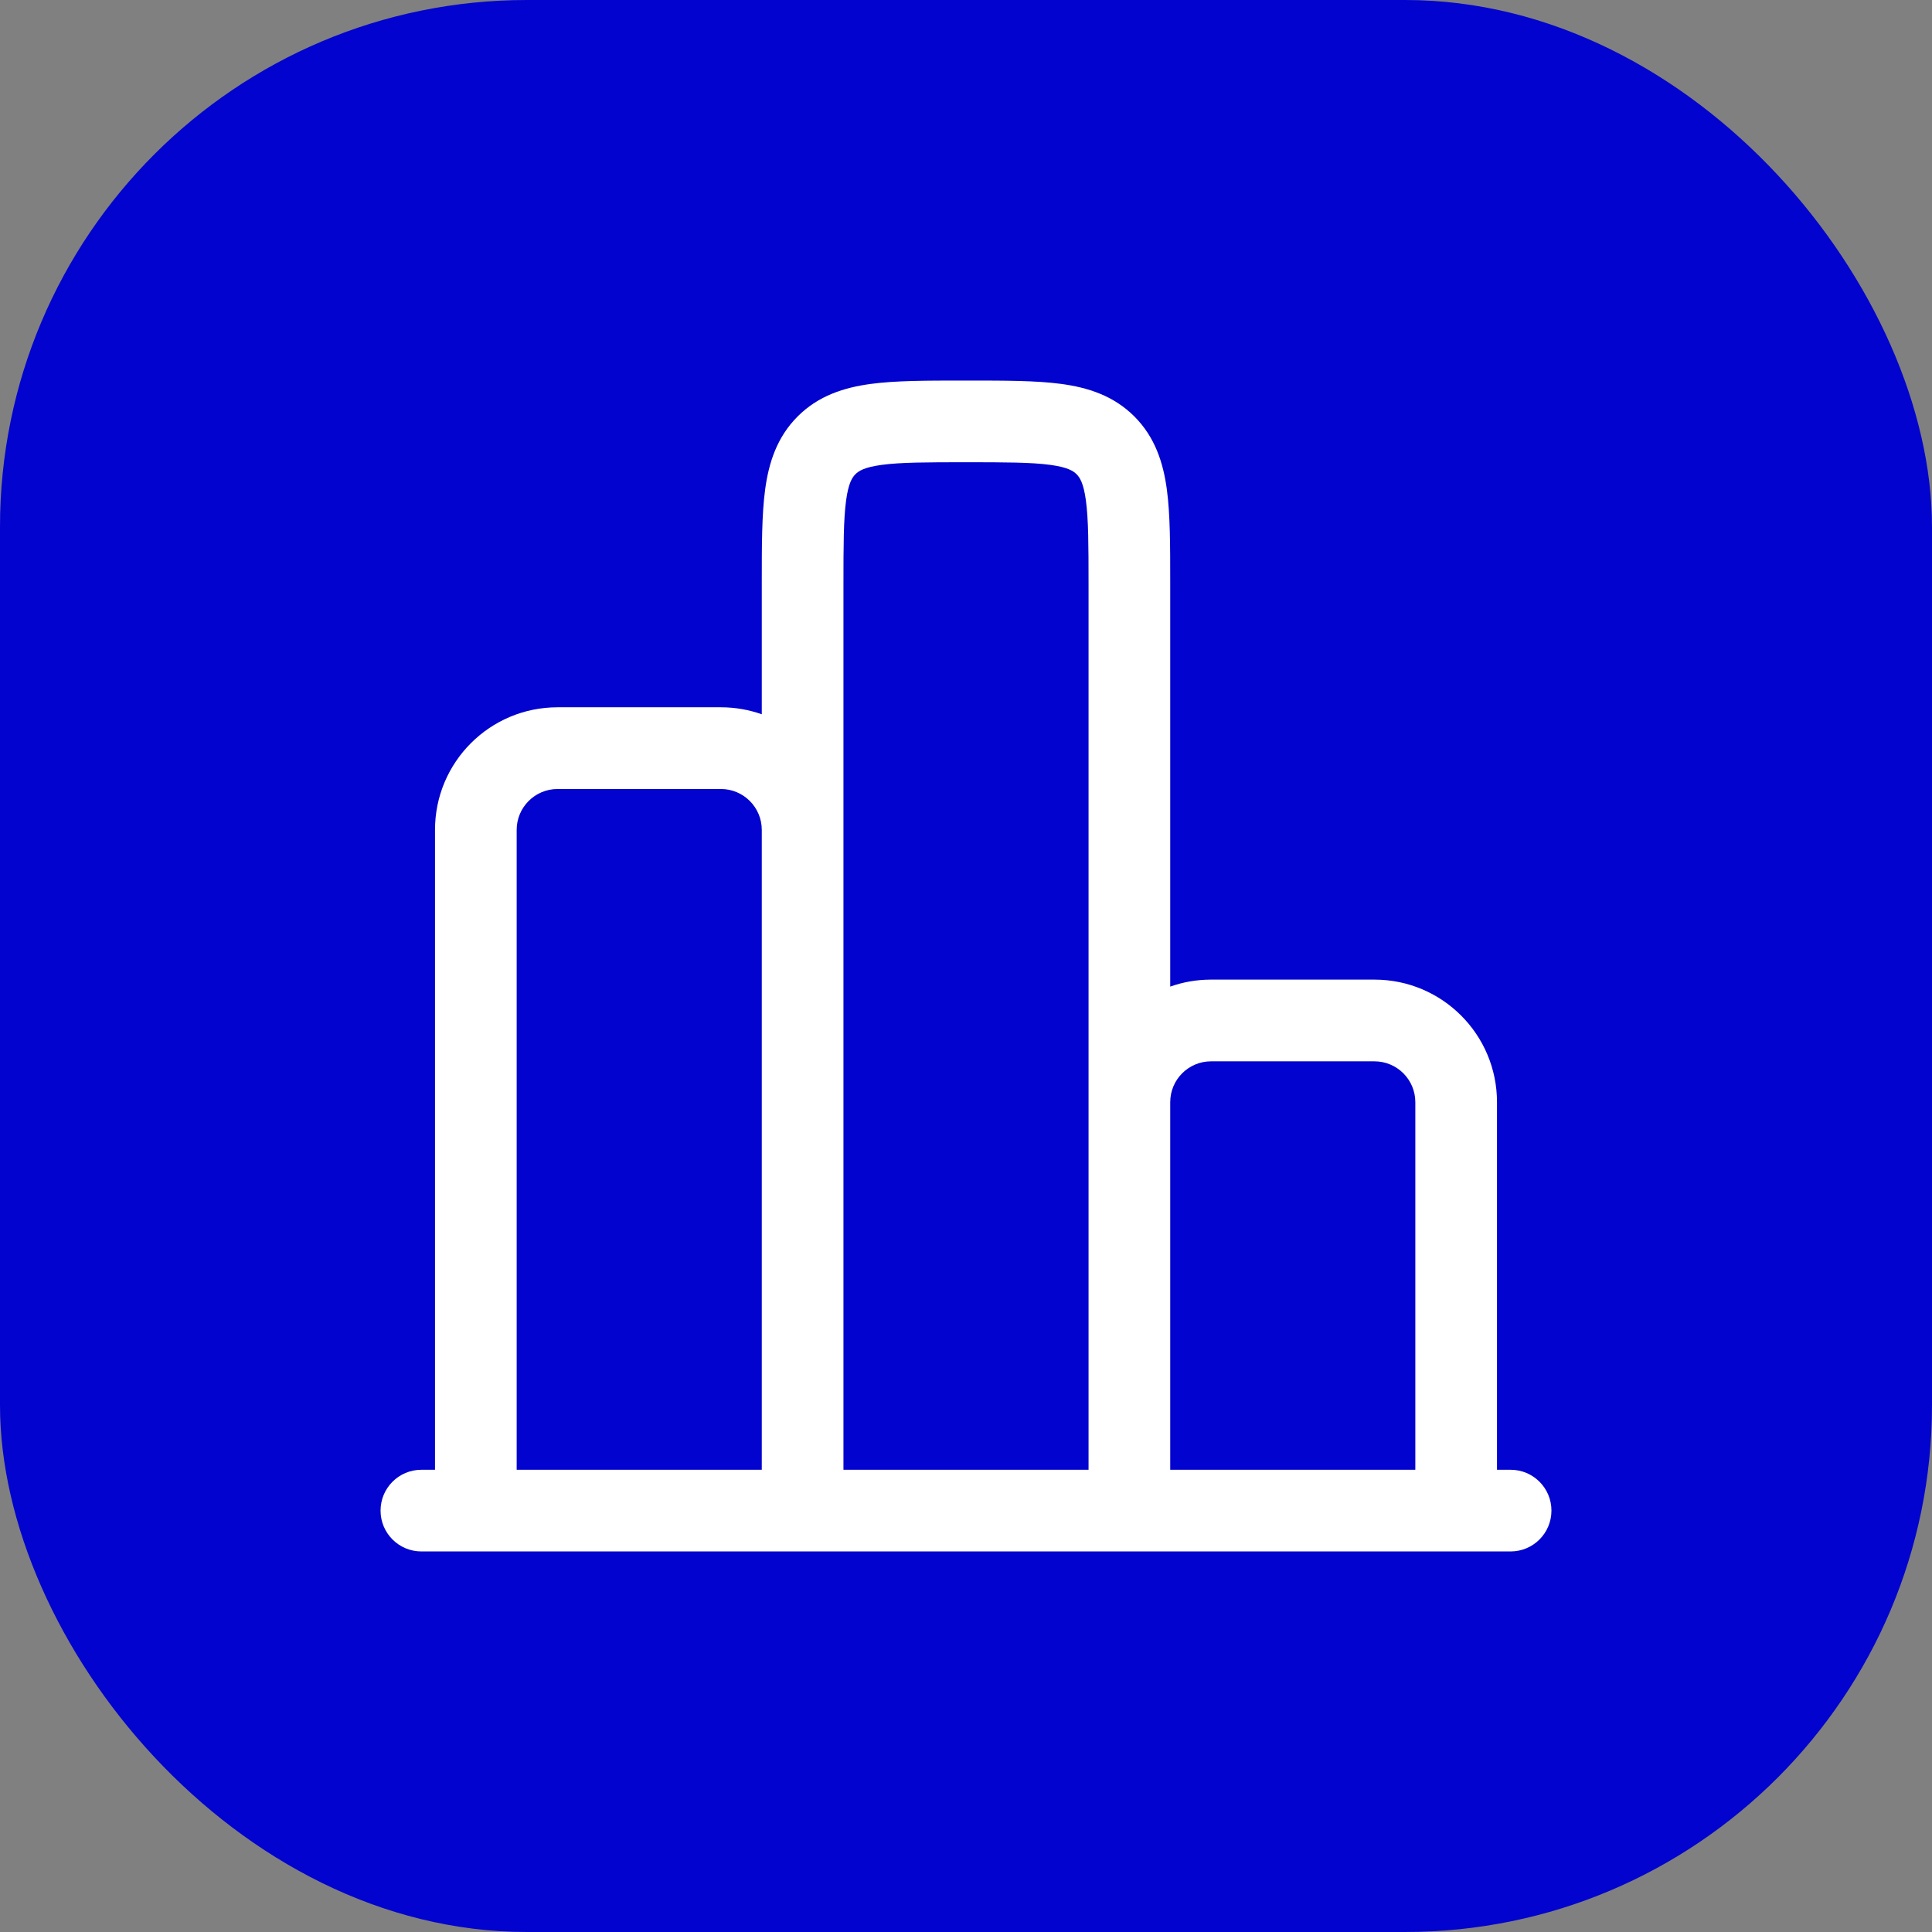 <svg width="44" height="44" viewBox="0 0 44 44" fill="none" xmlns="http://www.w3.org/2000/svg">
<rect x="0" y="0" width="44" height="44" fill="#808080" stroke="none"/>
<rect width="44" height="44" rx="12" fill="#0303CF"/>
<path fill-rule="evenodd" clip-rule="evenodd" d="M21.939 8.667H22.061C22.886 8.667 23.596 8.667 24.165 8.743C24.775 8.825 25.36 9.01 25.834 9.484C26.308 9.958 26.493 10.543 26.575 11.152C26.651 11.721 26.651 12.432 26.651 13.257L26.651 22.469C26.942 22.366 27.255 22.31 27.581 22.31H31.302C32.843 22.31 34.093 23.56 34.093 25.101V33.473H34.403C34.917 33.473 35.333 33.889 35.333 34.403C35.333 34.917 34.917 35.333 34.403 35.333H9.597C9.083 35.333 8.667 34.917 8.667 34.403C8.667 33.889 9.083 33.473 9.597 33.473H9.907V18.899C9.907 17.358 11.156 16.108 12.698 16.108H16.419C16.745 16.108 17.058 16.165 17.349 16.267L17.349 13.257C17.349 12.432 17.349 11.721 17.425 11.152C17.507 10.543 17.692 9.958 18.166 9.484C18.64 9.01 19.225 8.825 19.835 8.743C20.404 8.667 21.114 8.667 21.939 8.667ZM19.209 33.473H24.791V13.318C24.791 12.415 24.789 11.831 24.731 11.4C24.677 10.997 24.589 10.87 24.518 10.8C24.447 10.729 24.321 10.641 23.917 10.587C23.487 10.529 22.903 10.527 22 10.527C21.097 10.527 20.513 10.529 20.082 10.587C19.679 10.641 19.552 10.729 19.482 10.8C19.411 10.87 19.323 10.997 19.269 11.4C19.211 11.831 19.209 12.415 19.209 13.318V33.473ZM26.651 33.473H32.233V25.101C32.233 24.587 31.816 24.171 31.302 24.171H27.581C27.068 24.171 26.651 24.587 26.651 25.101V33.473ZM17.349 33.473V18.899C17.349 18.386 16.932 17.969 16.419 17.969H12.698C12.184 17.969 11.767 18.386 11.767 18.899V33.473H17.349Z" fill="white"/>
</svg>
